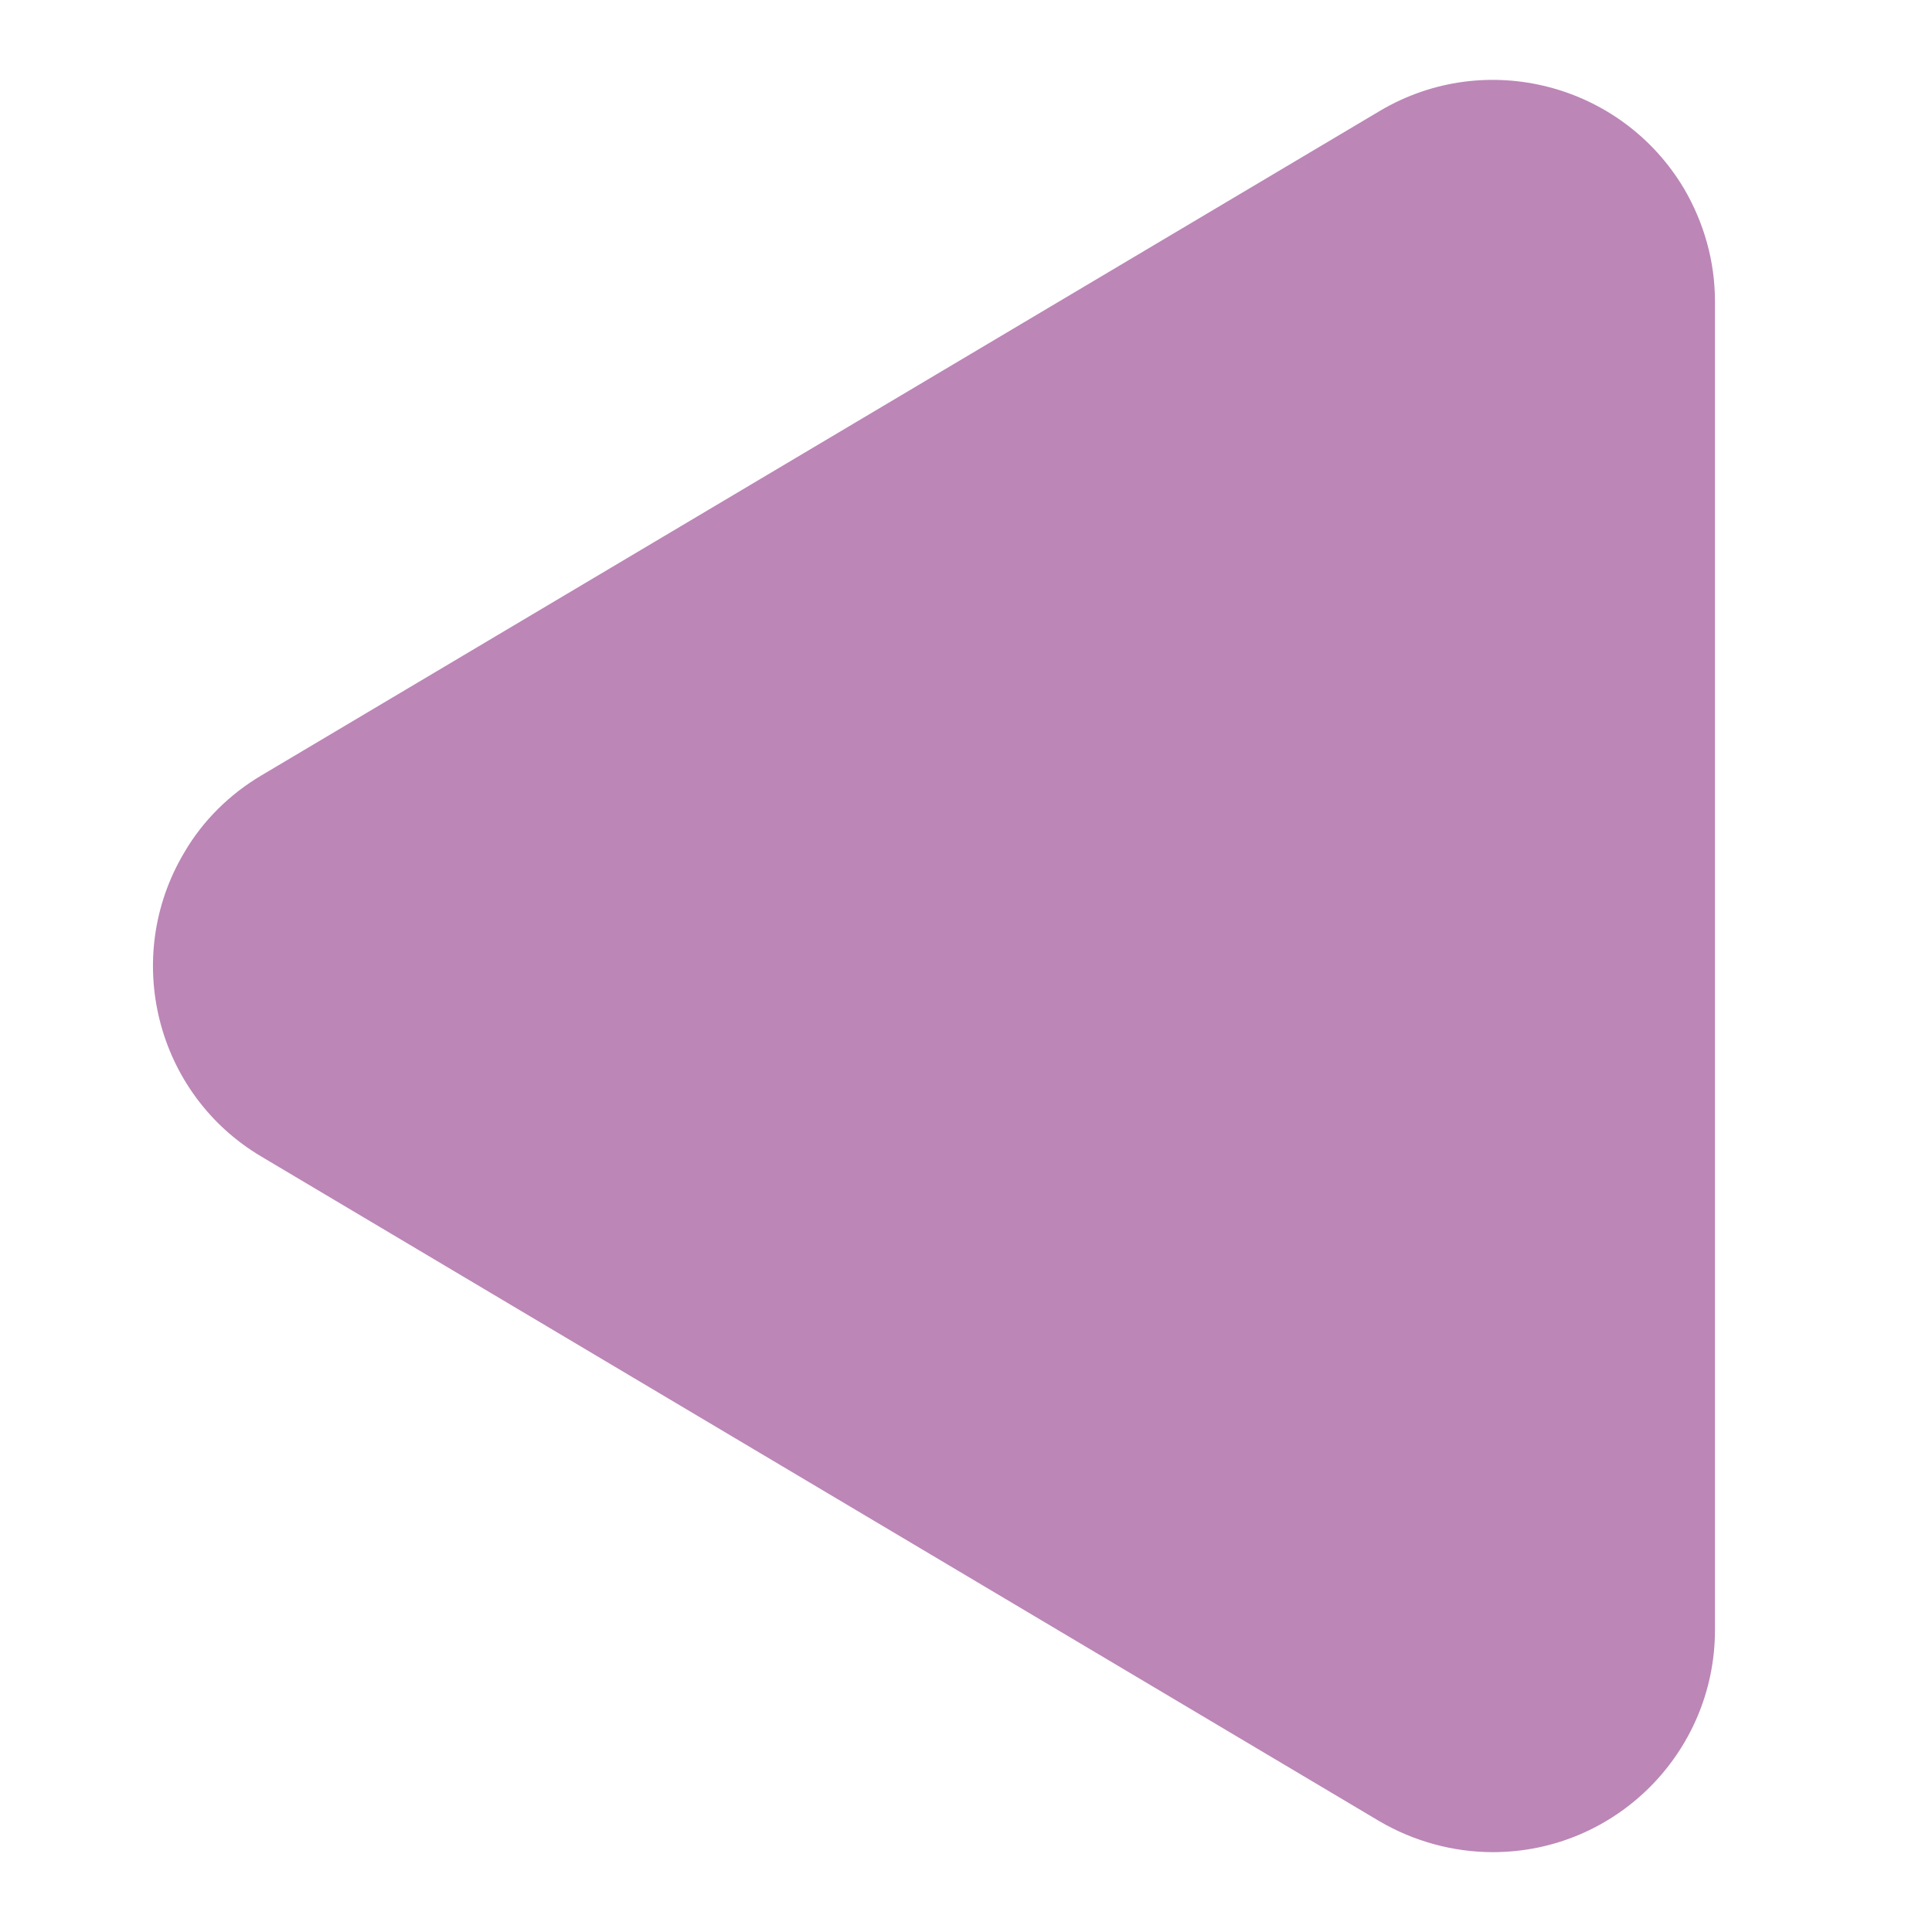 <?xml version="1.0" encoding="utf-8"?>
<!-- Generator: Adobe Illustrator 27.9.0, SVG Export Plug-In . SVG Version: 6.00 Build 0)  -->
<svg version="1.1" id="Layer_1" xmlns="http://www.w3.org/2000/svg" xmlns:xlink="http://www.w3.org/1999/xlink" x="0px" y="0px"
	 viewBox="0 0 300 300" style="enable-background:new 0 0 300 300;" xml:space="preserve">
<style type="text/css">
	.st0{opacity:0.476;fill:#730067;enable-background:new    ;}
</style>
<path id="Polygon_3" class="st0" d="M40.6,179.6c-16.4-9.7-21.7-30.9-12-47.2c2.9-5,7.1-9.1,12-12L214.3,17.2
	c16.4-9.7,37.5-4.2,47.2,12.1c3.1,5.3,4.8,11.3,4.8,17.5v206.3c0,19-15.4,34.5-34.5,34.5c-6.2,0-12.3-1.7-17.6-4.8L40.6,179.6z"/>
</svg>
